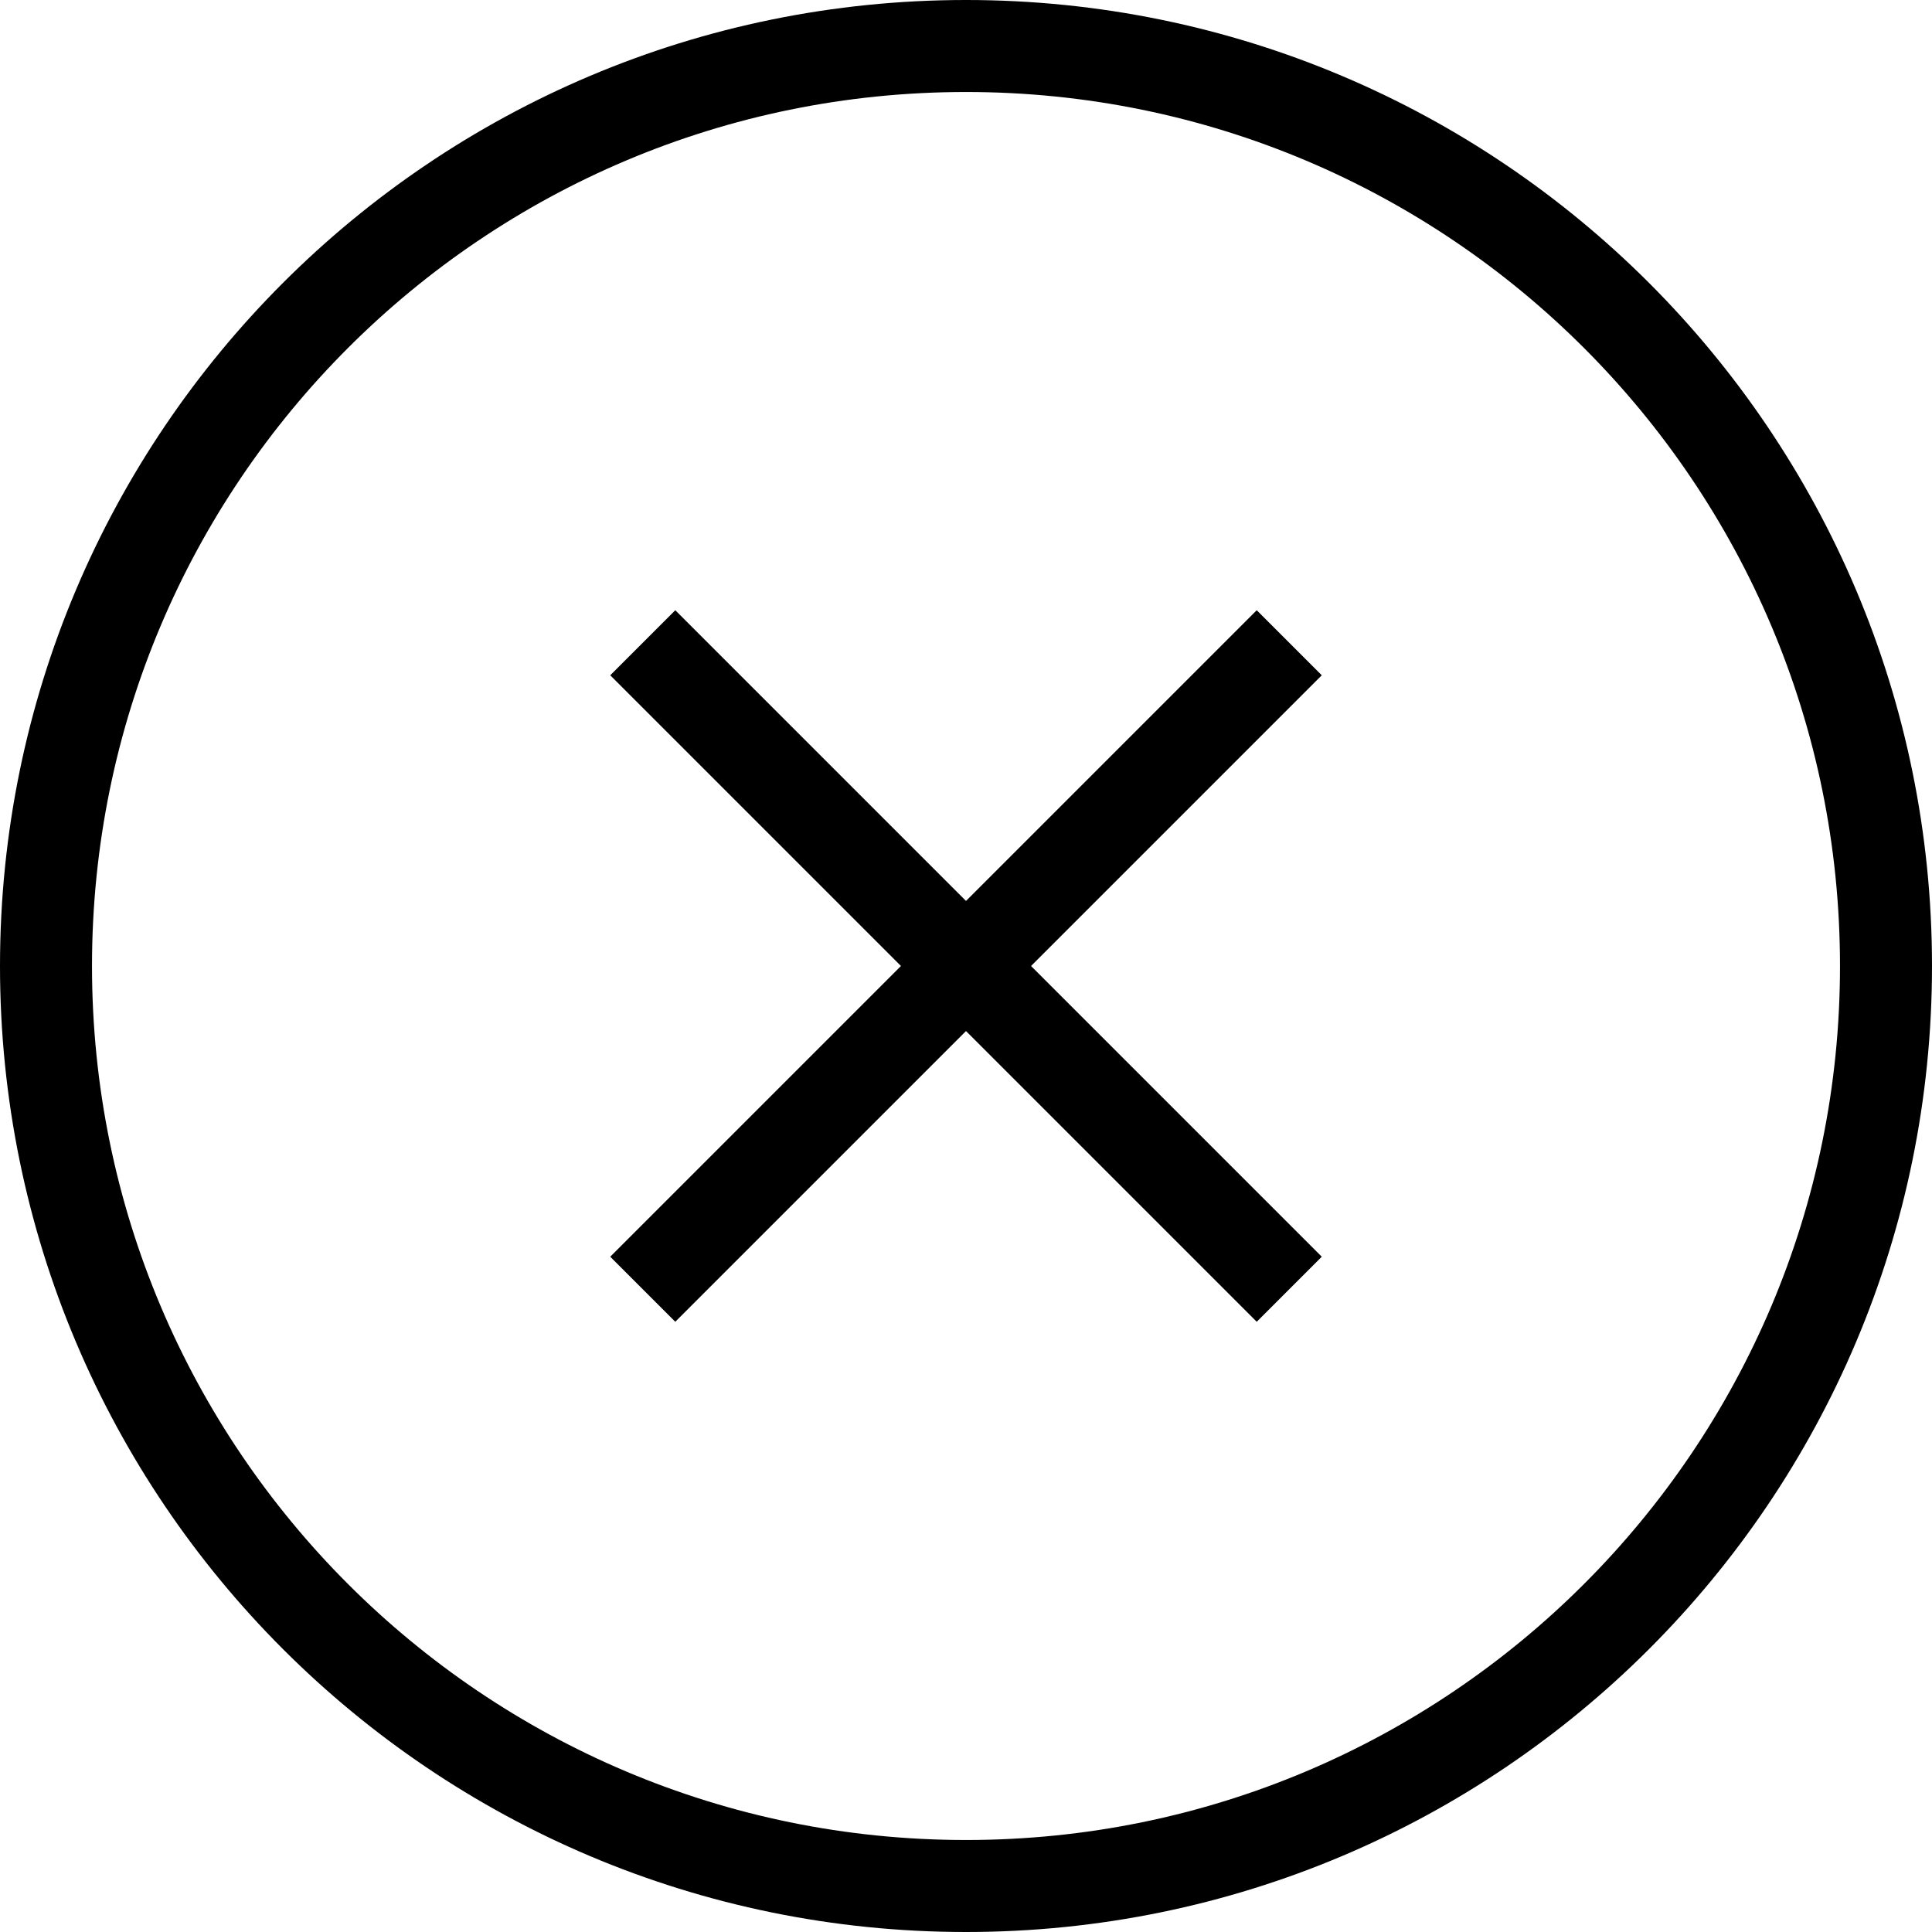 <svg width="42" height="42" viewBox="0 0 42 42" fill="none" xmlns="http://www.w3.org/2000/svg">
<path d="M21 41C32.046 41 41 32.046 41 21C41 9.954 32.046 1 21 1C9.954 1 1 9.954 1 21C1 32.046 9.954 41 21 41Z" stroke="black" stroke-width="2" stroke-miterlimit="10" stroke-linejoin="round"/>
<path d="M28.027 13.973L13.973 28.027" stroke="black" stroke-width="2" stroke-miterlimit="10" stroke-linejoin="round"/>
<path d="M13.973 13.973L28.027 28.027" stroke="black" stroke-width="2" stroke-miterlimit="10" stroke-linejoin="round"/>
</svg>
